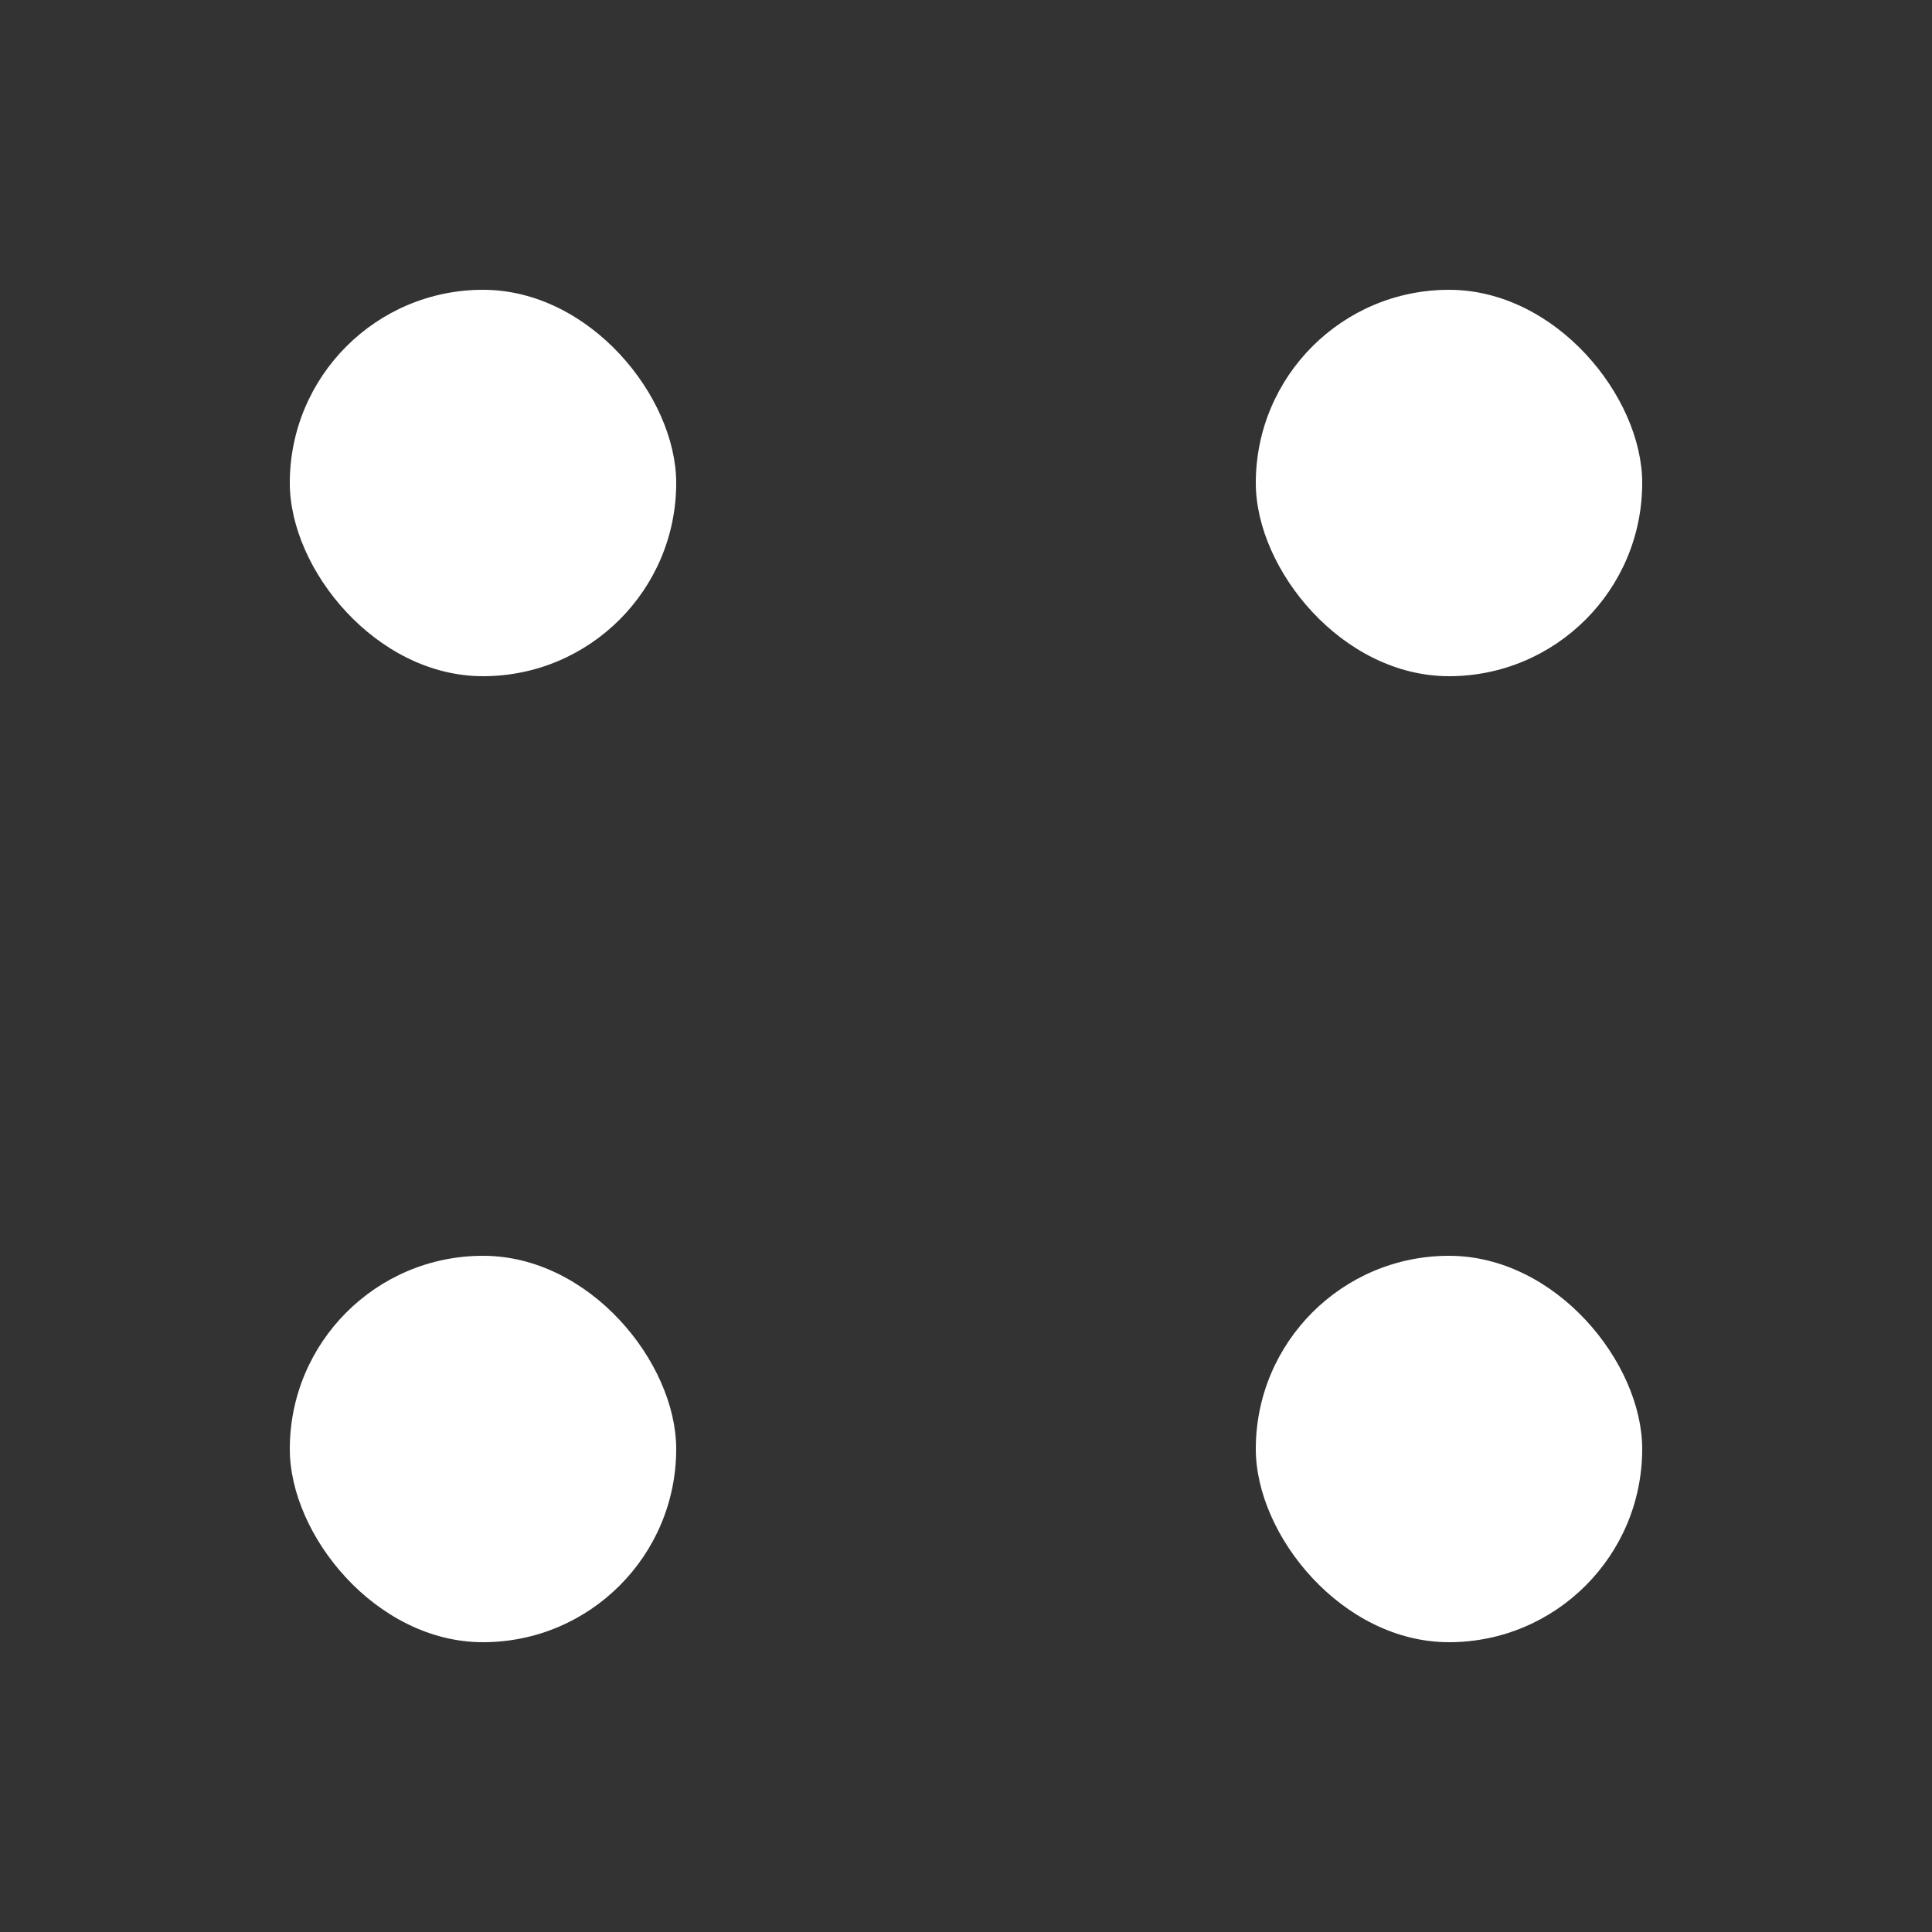<svg width="20" height="20" viewBox="0 0 20 20" fill="none" xmlns="http://www.w3.org/2000/svg">
<rect x="0" y="0" width="20" height="20" fill="#333333" stroke="none"/>
<rect x="3" y="3" width="4" height="4" rx="2" fill="white"/>
<rect x="13" y="3" width="4" height="4" rx="2" fill="white"/>
<rect x="3" y="13" width="4" height="4" rx="2" fill="white"/>
<rect x="13" y="13" width="4" height="4" rx="2" fill="white"/>
</svg>
